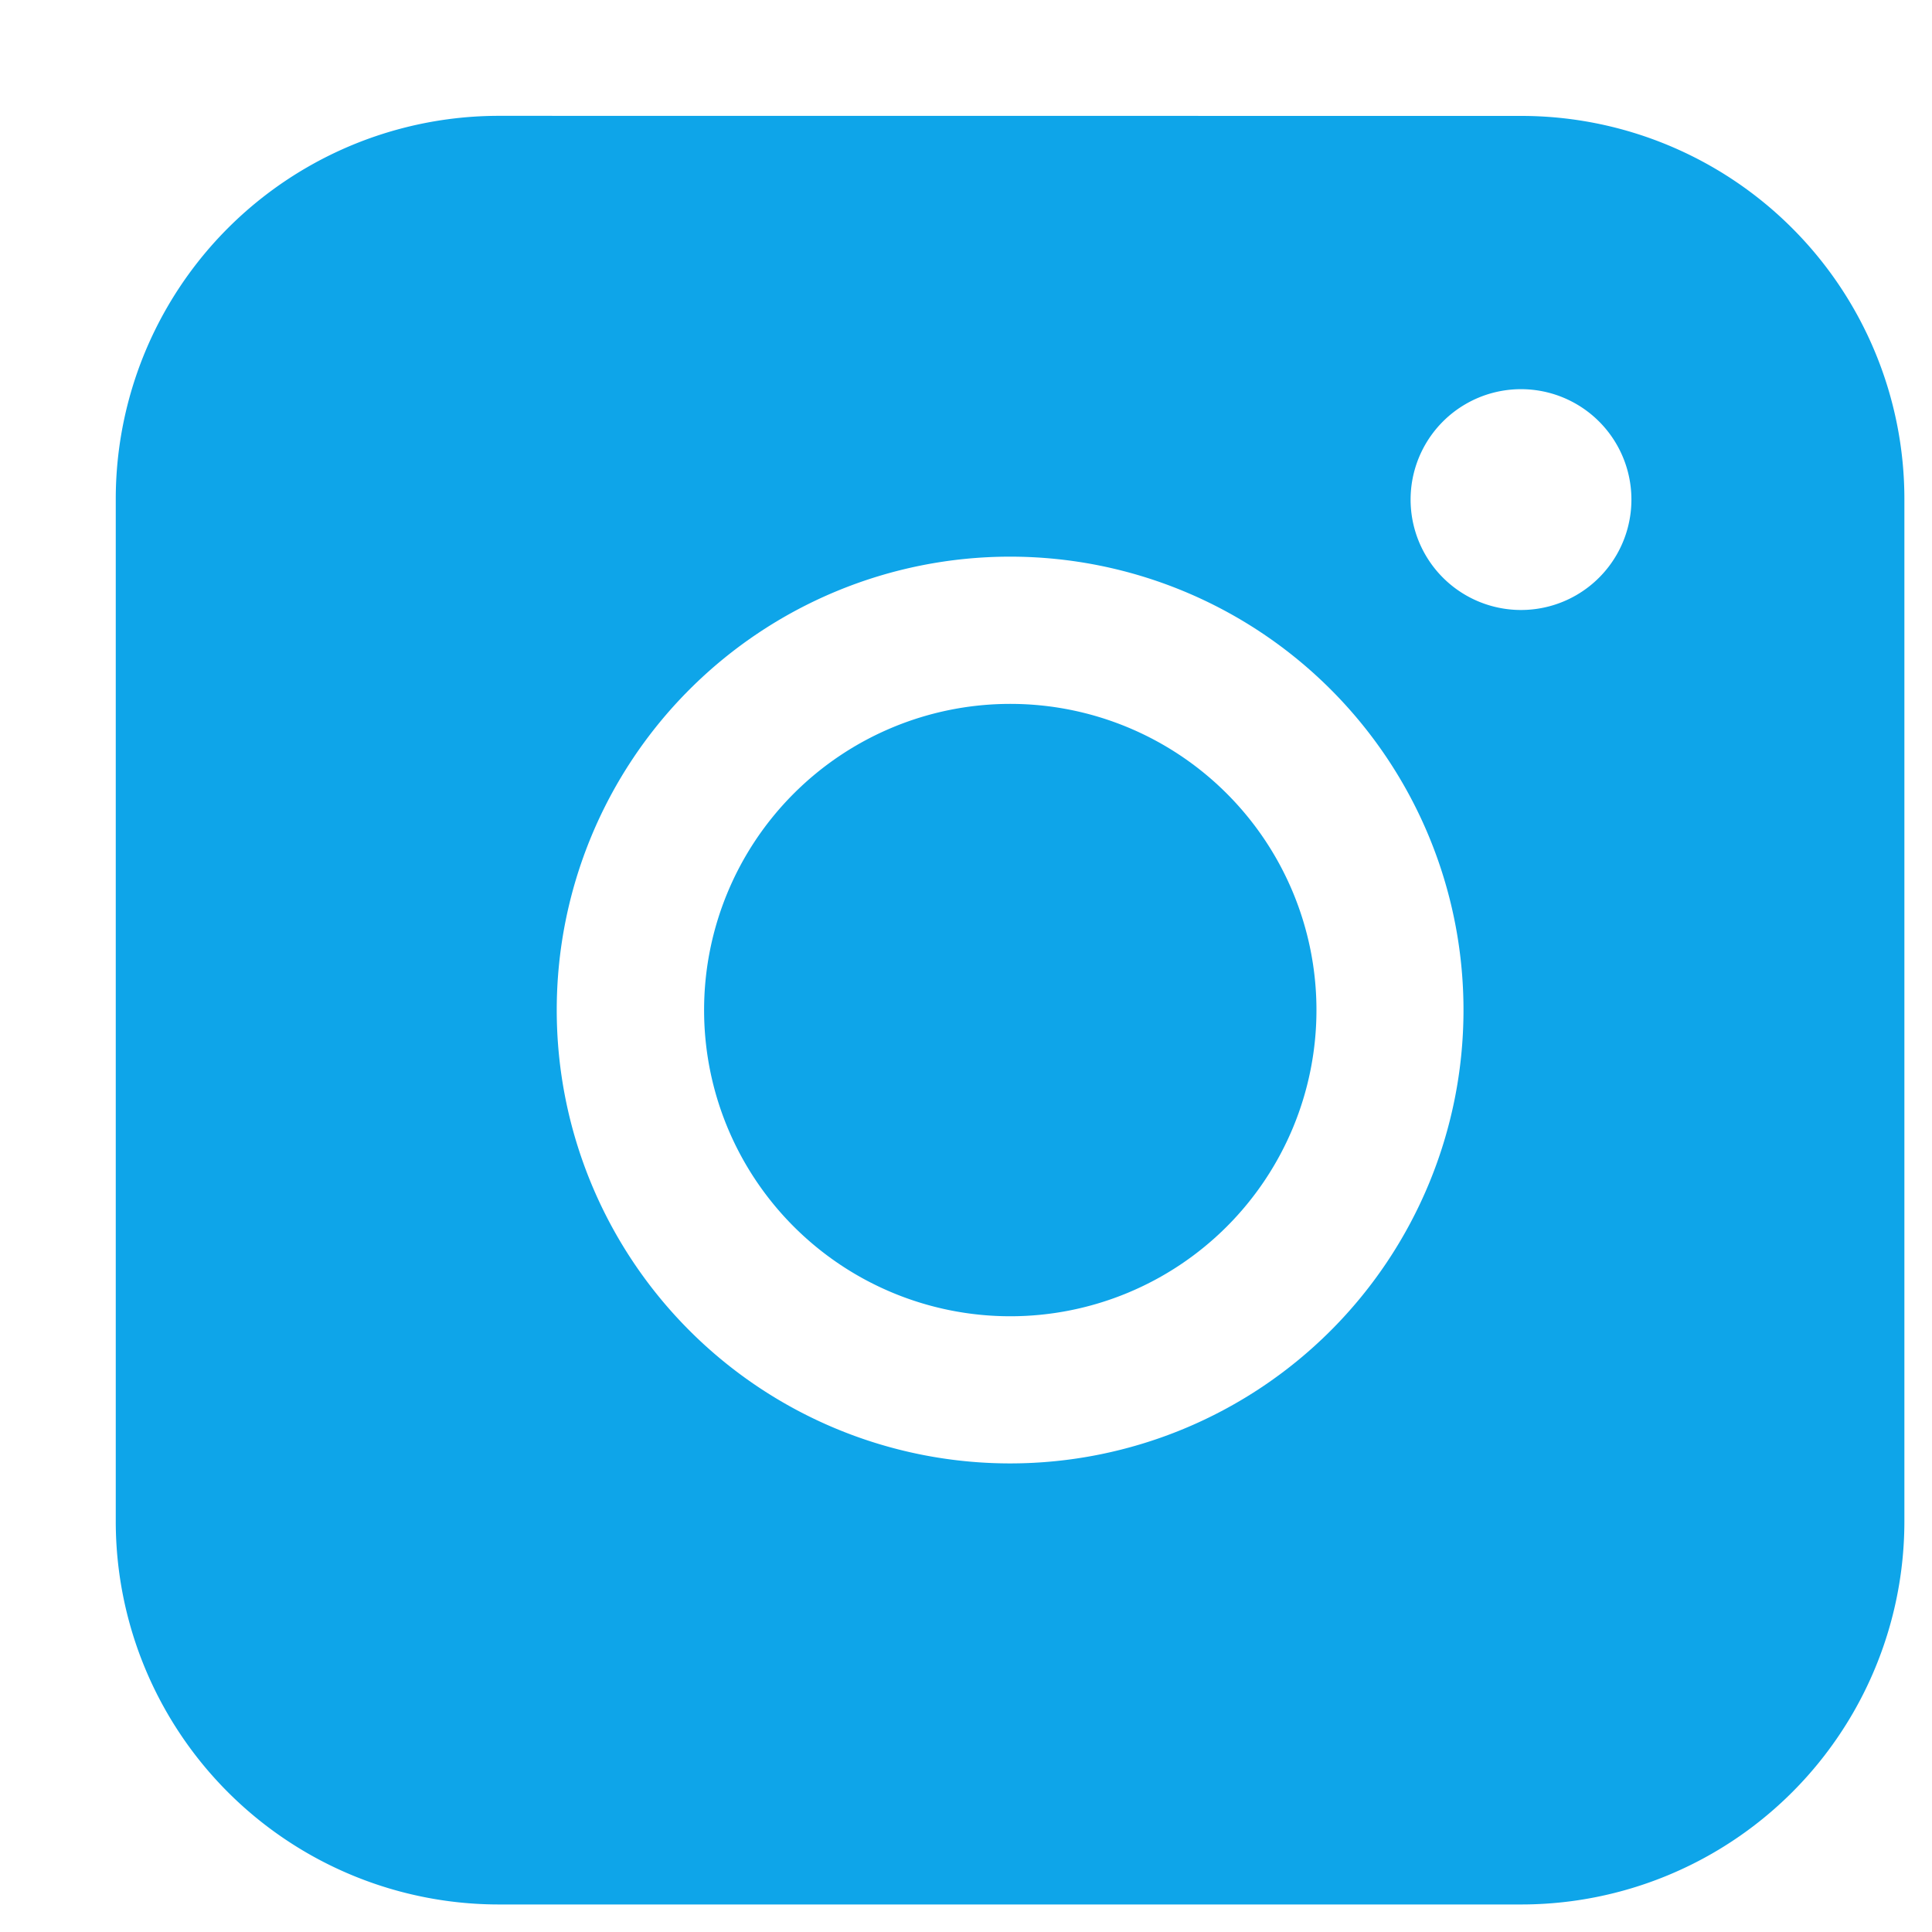 <svg xmlns="http://www.w3.org/2000/svg" width="24" height="24" fill="none"><path fill="#0EA5E9" fill-rule="evenodd" d="M6.2 1.439a4.76 4.76 0 0 0-4.762 4.76v12.697a4.76 4.76 0 0 0 4.761 4.762h12.698a4.76 4.76 0 0 0 4.76-4.762V6.2a4.76 4.76 0 0 0-4.76-4.76zm14.066 4.767a1.371 1.371 0 1 1-2.743 0 1.371 1.371 0 0 1 2.743 0M12.55 8.744a3.803 3.803 0 1 0 0 7.607 3.803 3.803 0 0 0 0-7.607m-5.634 3.803a5.632 5.632 0 1 1 11.264 0 5.632 5.632 0 0 1-11.264 0" clip-rule="evenodd"/></svg>